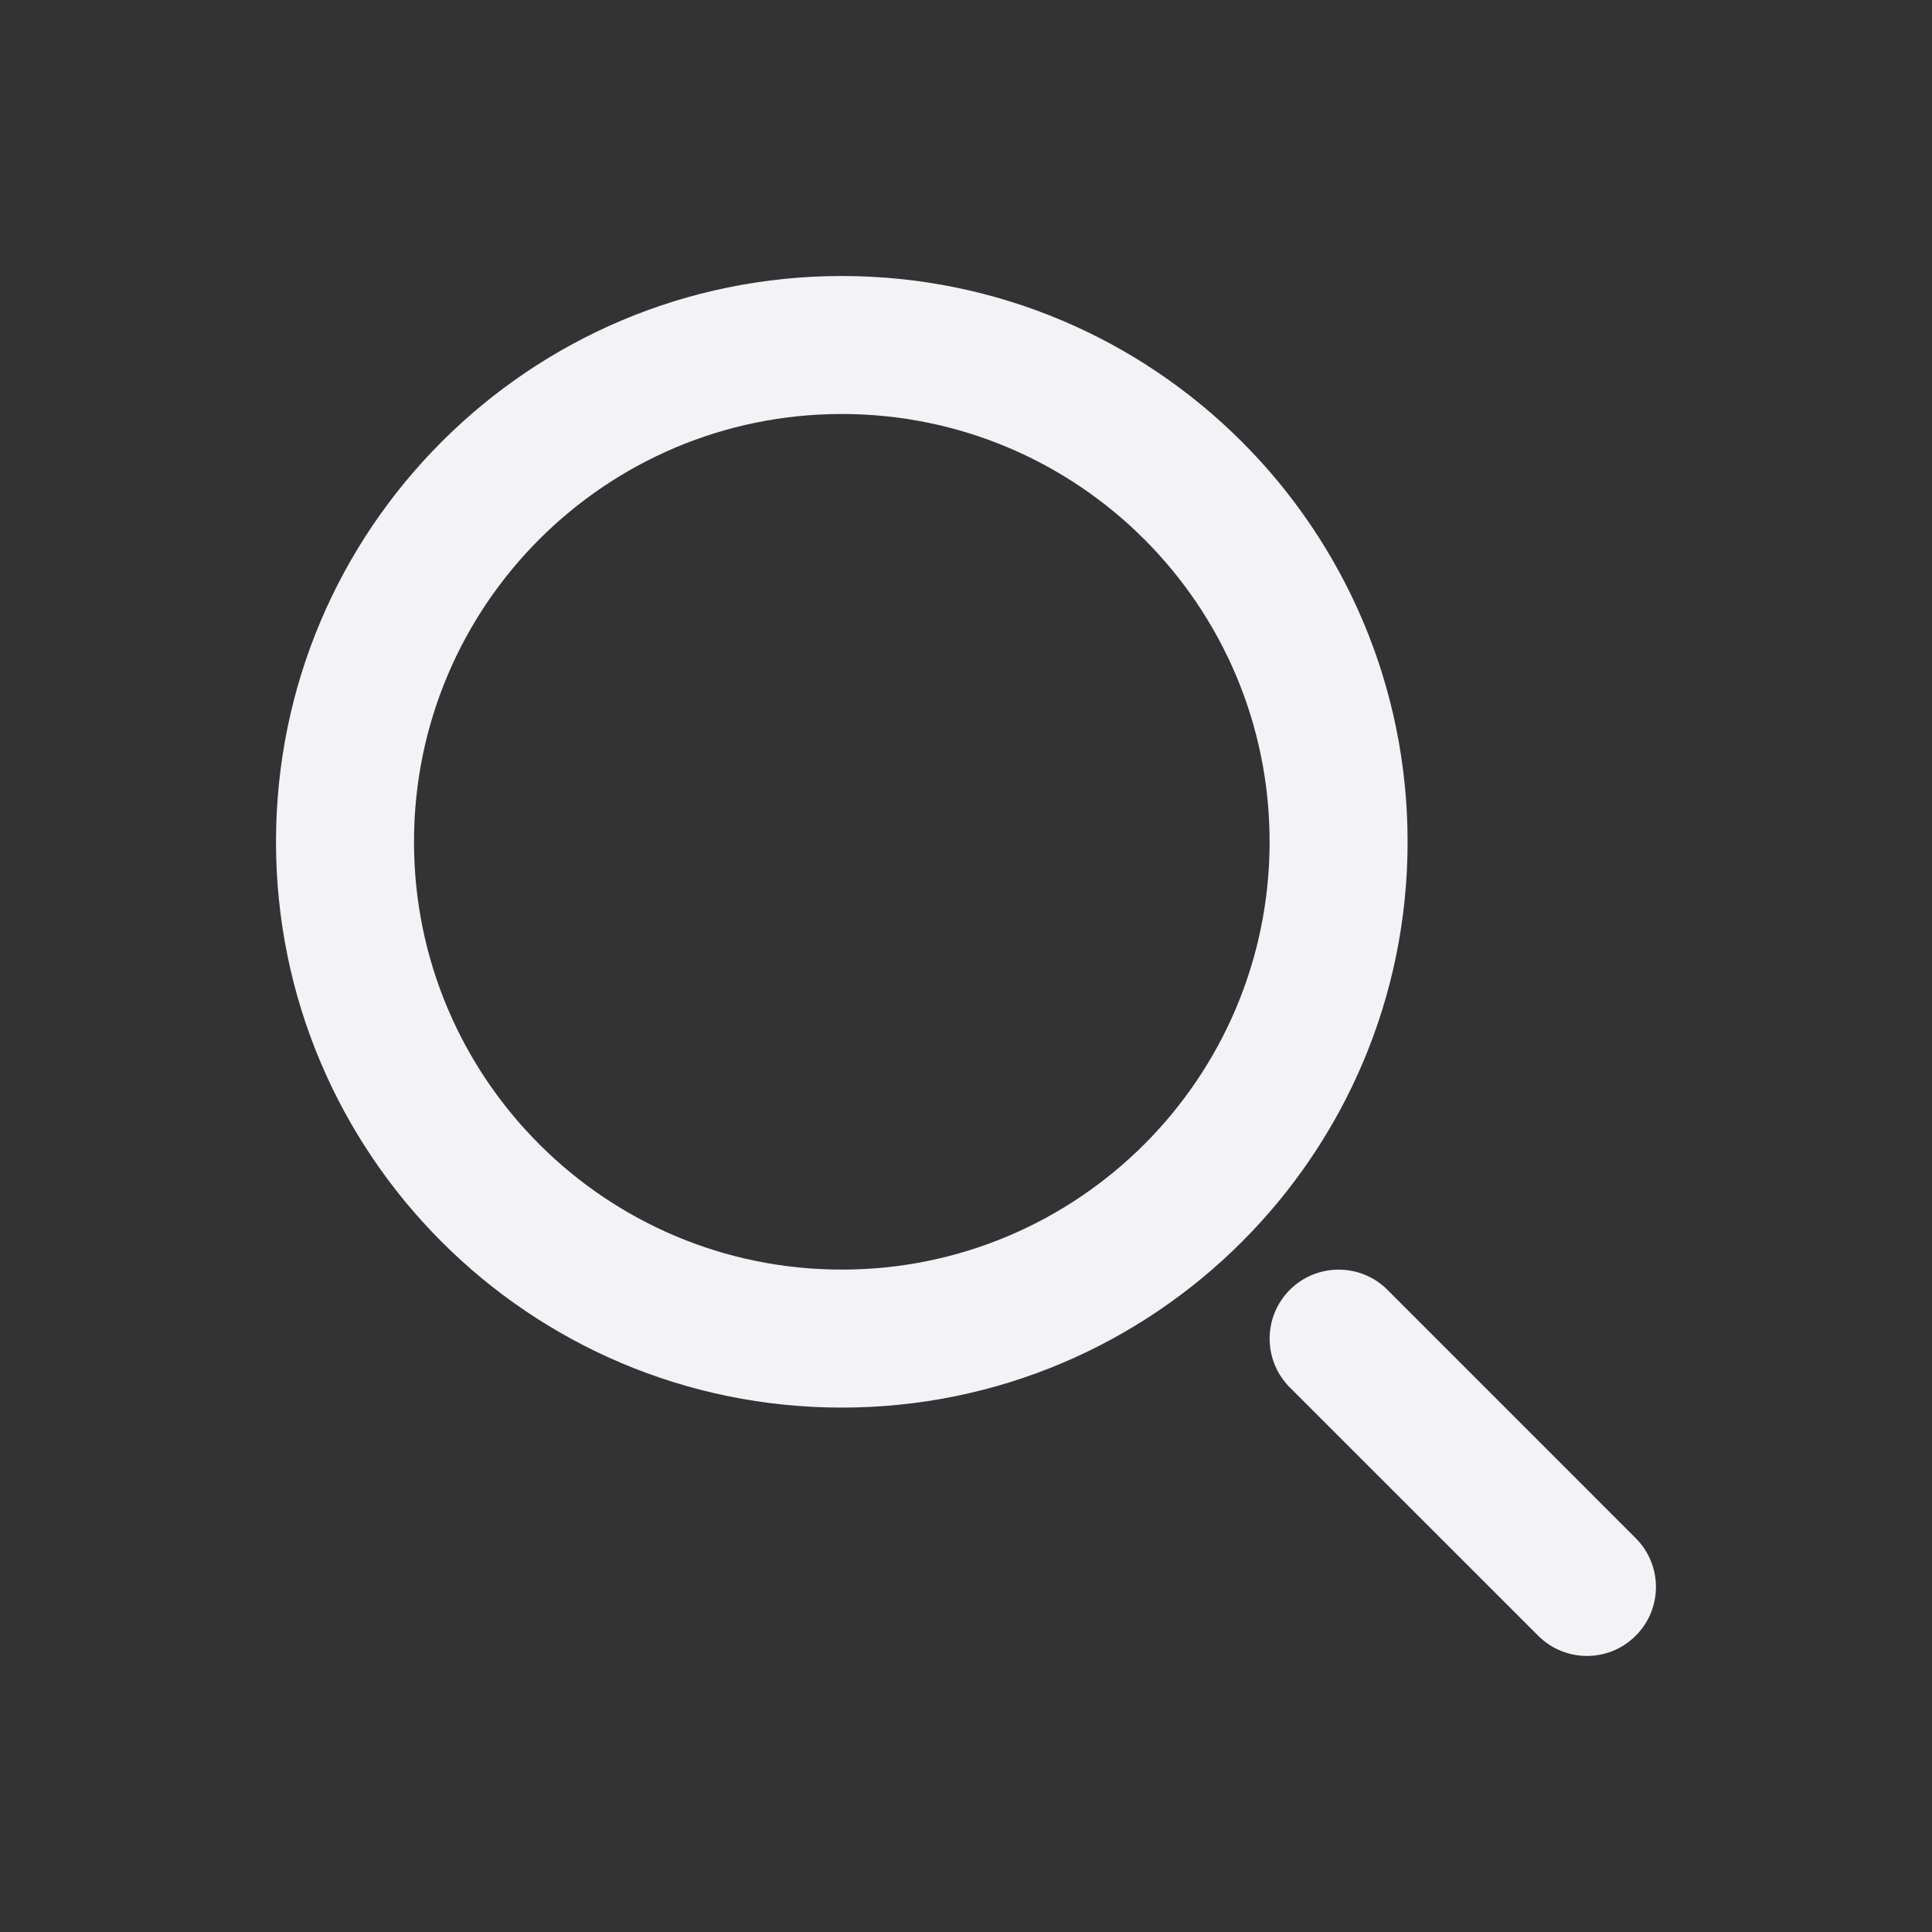 <svg width="28" height="28" viewBox="0 0 28 28" fill="none" xmlns="http://www.w3.org/2000/svg">
<rect x="0" y="0" width="28" height="28" fill="#333333" stroke="none"/>
<path fill-rule="evenodd" clip-rule="evenodd" d="M18.693 18.693C19.084 18.303 19.717 18.303 20.108 18.693L23.706 22.292C24.097 22.683 24.097 23.316 23.706 23.706C23.316 24.097 22.683 24.097 22.292 23.706L18.693 20.108C18.303 19.717 18.303 19.084 18.693 18.693Z" fill="#F2F2F7"/>
<path fill-rule="evenodd" clip-rule="evenodd" d="M12.2 6C8.776 6 6 8.776 6 12.2C6 15.624 8.776 18.4 12.2 18.4C15.624 18.4 18.4 15.624 18.4 12.2C18.4 8.776 15.624 6 12.2 6ZM4 12.2C4 7.671 7.671 4 12.2 4C16.728 4 20.4 7.671 20.4 12.2C20.4 16.728 16.728 20.4 12.2 20.4C7.671 20.4 4 16.728 4 12.2Z" fill="#F2F2F7"/>
</svg>

